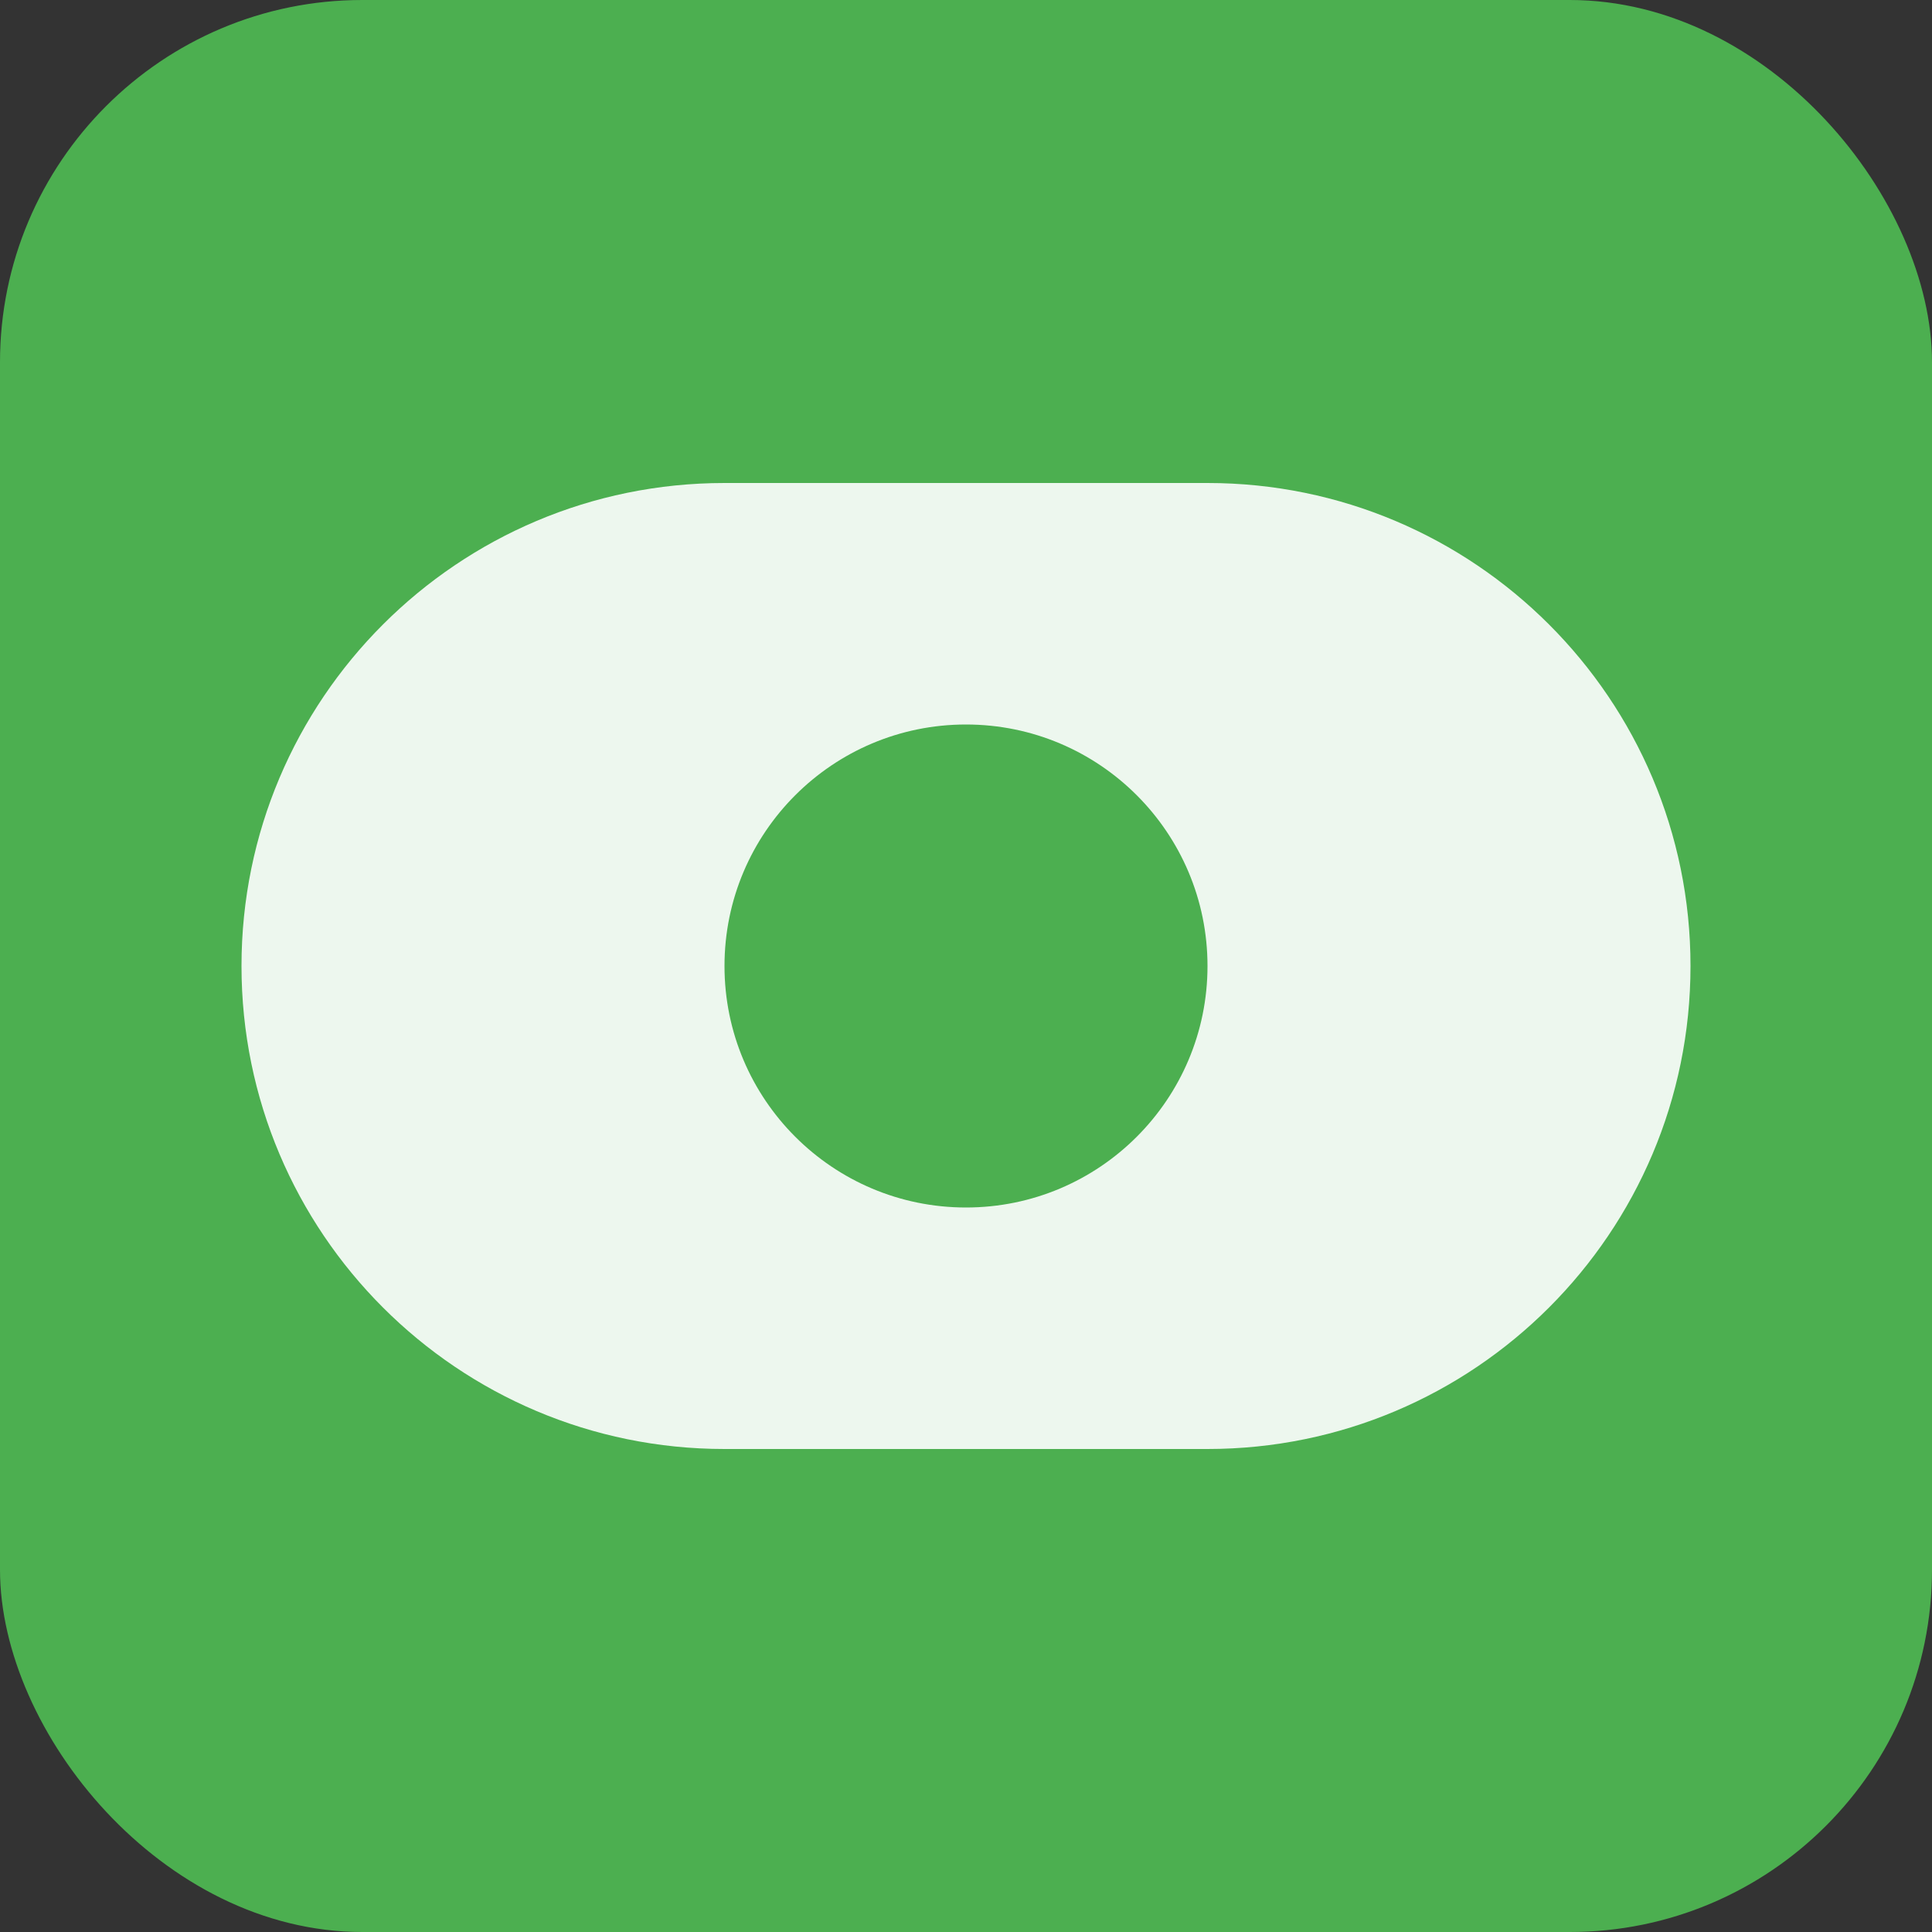 <?xml version="1.0" encoding="UTF-8"?>
<svg width="32" height="32" viewBox="0 0 32 32" fill="none" xmlns="http://www.w3.org/2000/svg">
  <rect x="0" y="0" width="32" height="32" fill="#333333" stroke="none"/>
  <rect width="32" height="32" rx="6" fill="#4CAF50"/>
  <path d="M24 12C24 16.418 20.418 20 16 20H8C3.582 20 0 16.418 0 12C0 7.582 3.582 4 8 4H16C20.418 4 24 7.582 24 12Z" transform="translate(4 4)" fill="white" fill-opacity="0.9"/>
  <path d="M12 8C12 10.209 10.209 12 8 12C5.791 12 4 10.209 4 8C4 5.791 5.791 4 8 4C10.209 4 12 5.791 12 8Z" transform="translate(8 8)" fill="#4CAF50"/>
</svg>